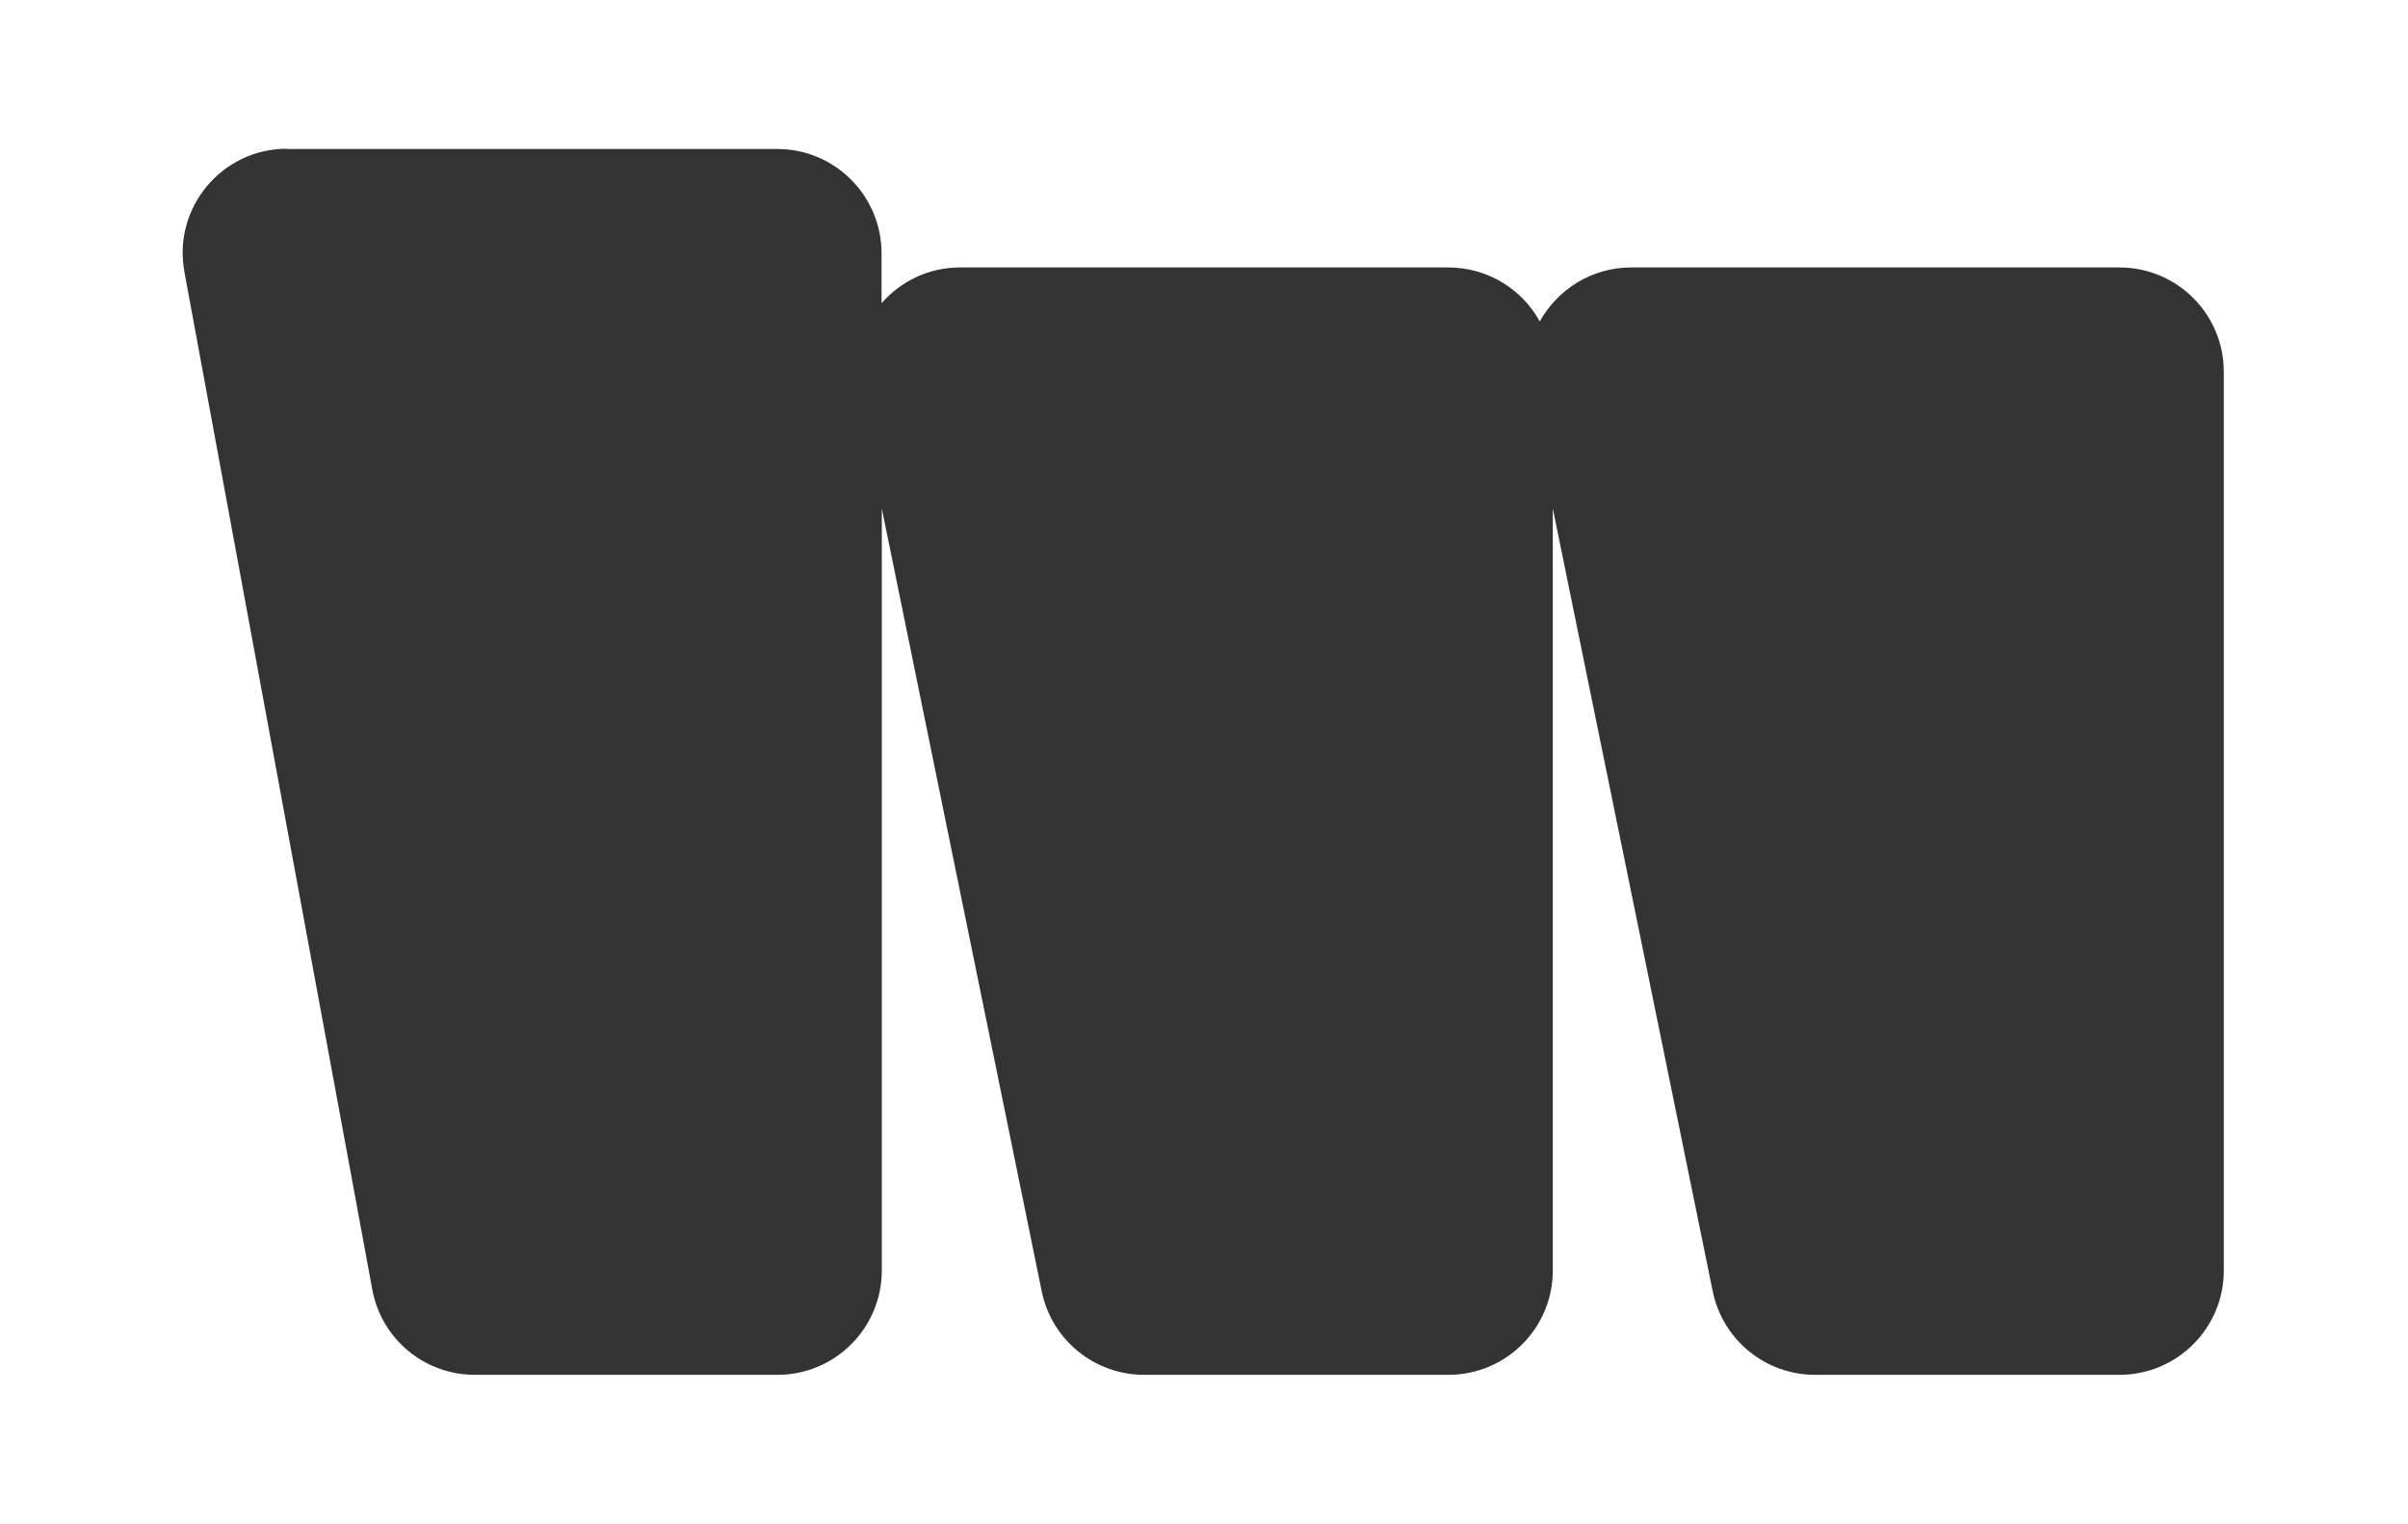 <?xml version="1.0" encoding="UTF-8"?>
<svg xmlns="http://www.w3.org/2000/svg" version="1.1" viewBox="0 0 923 584">
  <defs>
    <style>
      .cls-1 {
      fill: #333;
      fill-rule: evenodd;
      }
    </style>
  </defs>
  <!-- Generator: Adobe Illustrator 28.6.0, SVG Export Plug-In . SVG Version: 1.2.0 Build 709)  -->
  <g>
    <g id="Layer_1">
      <path class="cls-1"
        d="M110,57c-25,0-43.9,22.7-39.3,47.3l72,389.9c3.5,19,20,32.7,39.3,32.7h116c22.1,0,40-17.9,40-40V194.9l61.3,300c3.8,18.6,20.2,32,39.2,32h116.7c22.1,0,40-17.9,40-40V194.9l61.3,300c3.8,18.6,20.2,32,39.2,32h116.7c22.1,0,40-17.9,40-40V142.5c0-22.1-17.9-40-40-40h-187.1c-15.3,0-28.3,8.5-35.1,20.7-6.8-12.4-20-20.7-35.1-20.7h-187.1c-12.2,0-22.8,5.4-30.1,13.7v-19.1c0-22.1-17.9-40-40-40H110Z" />
    </g>
  </g>
</svg>